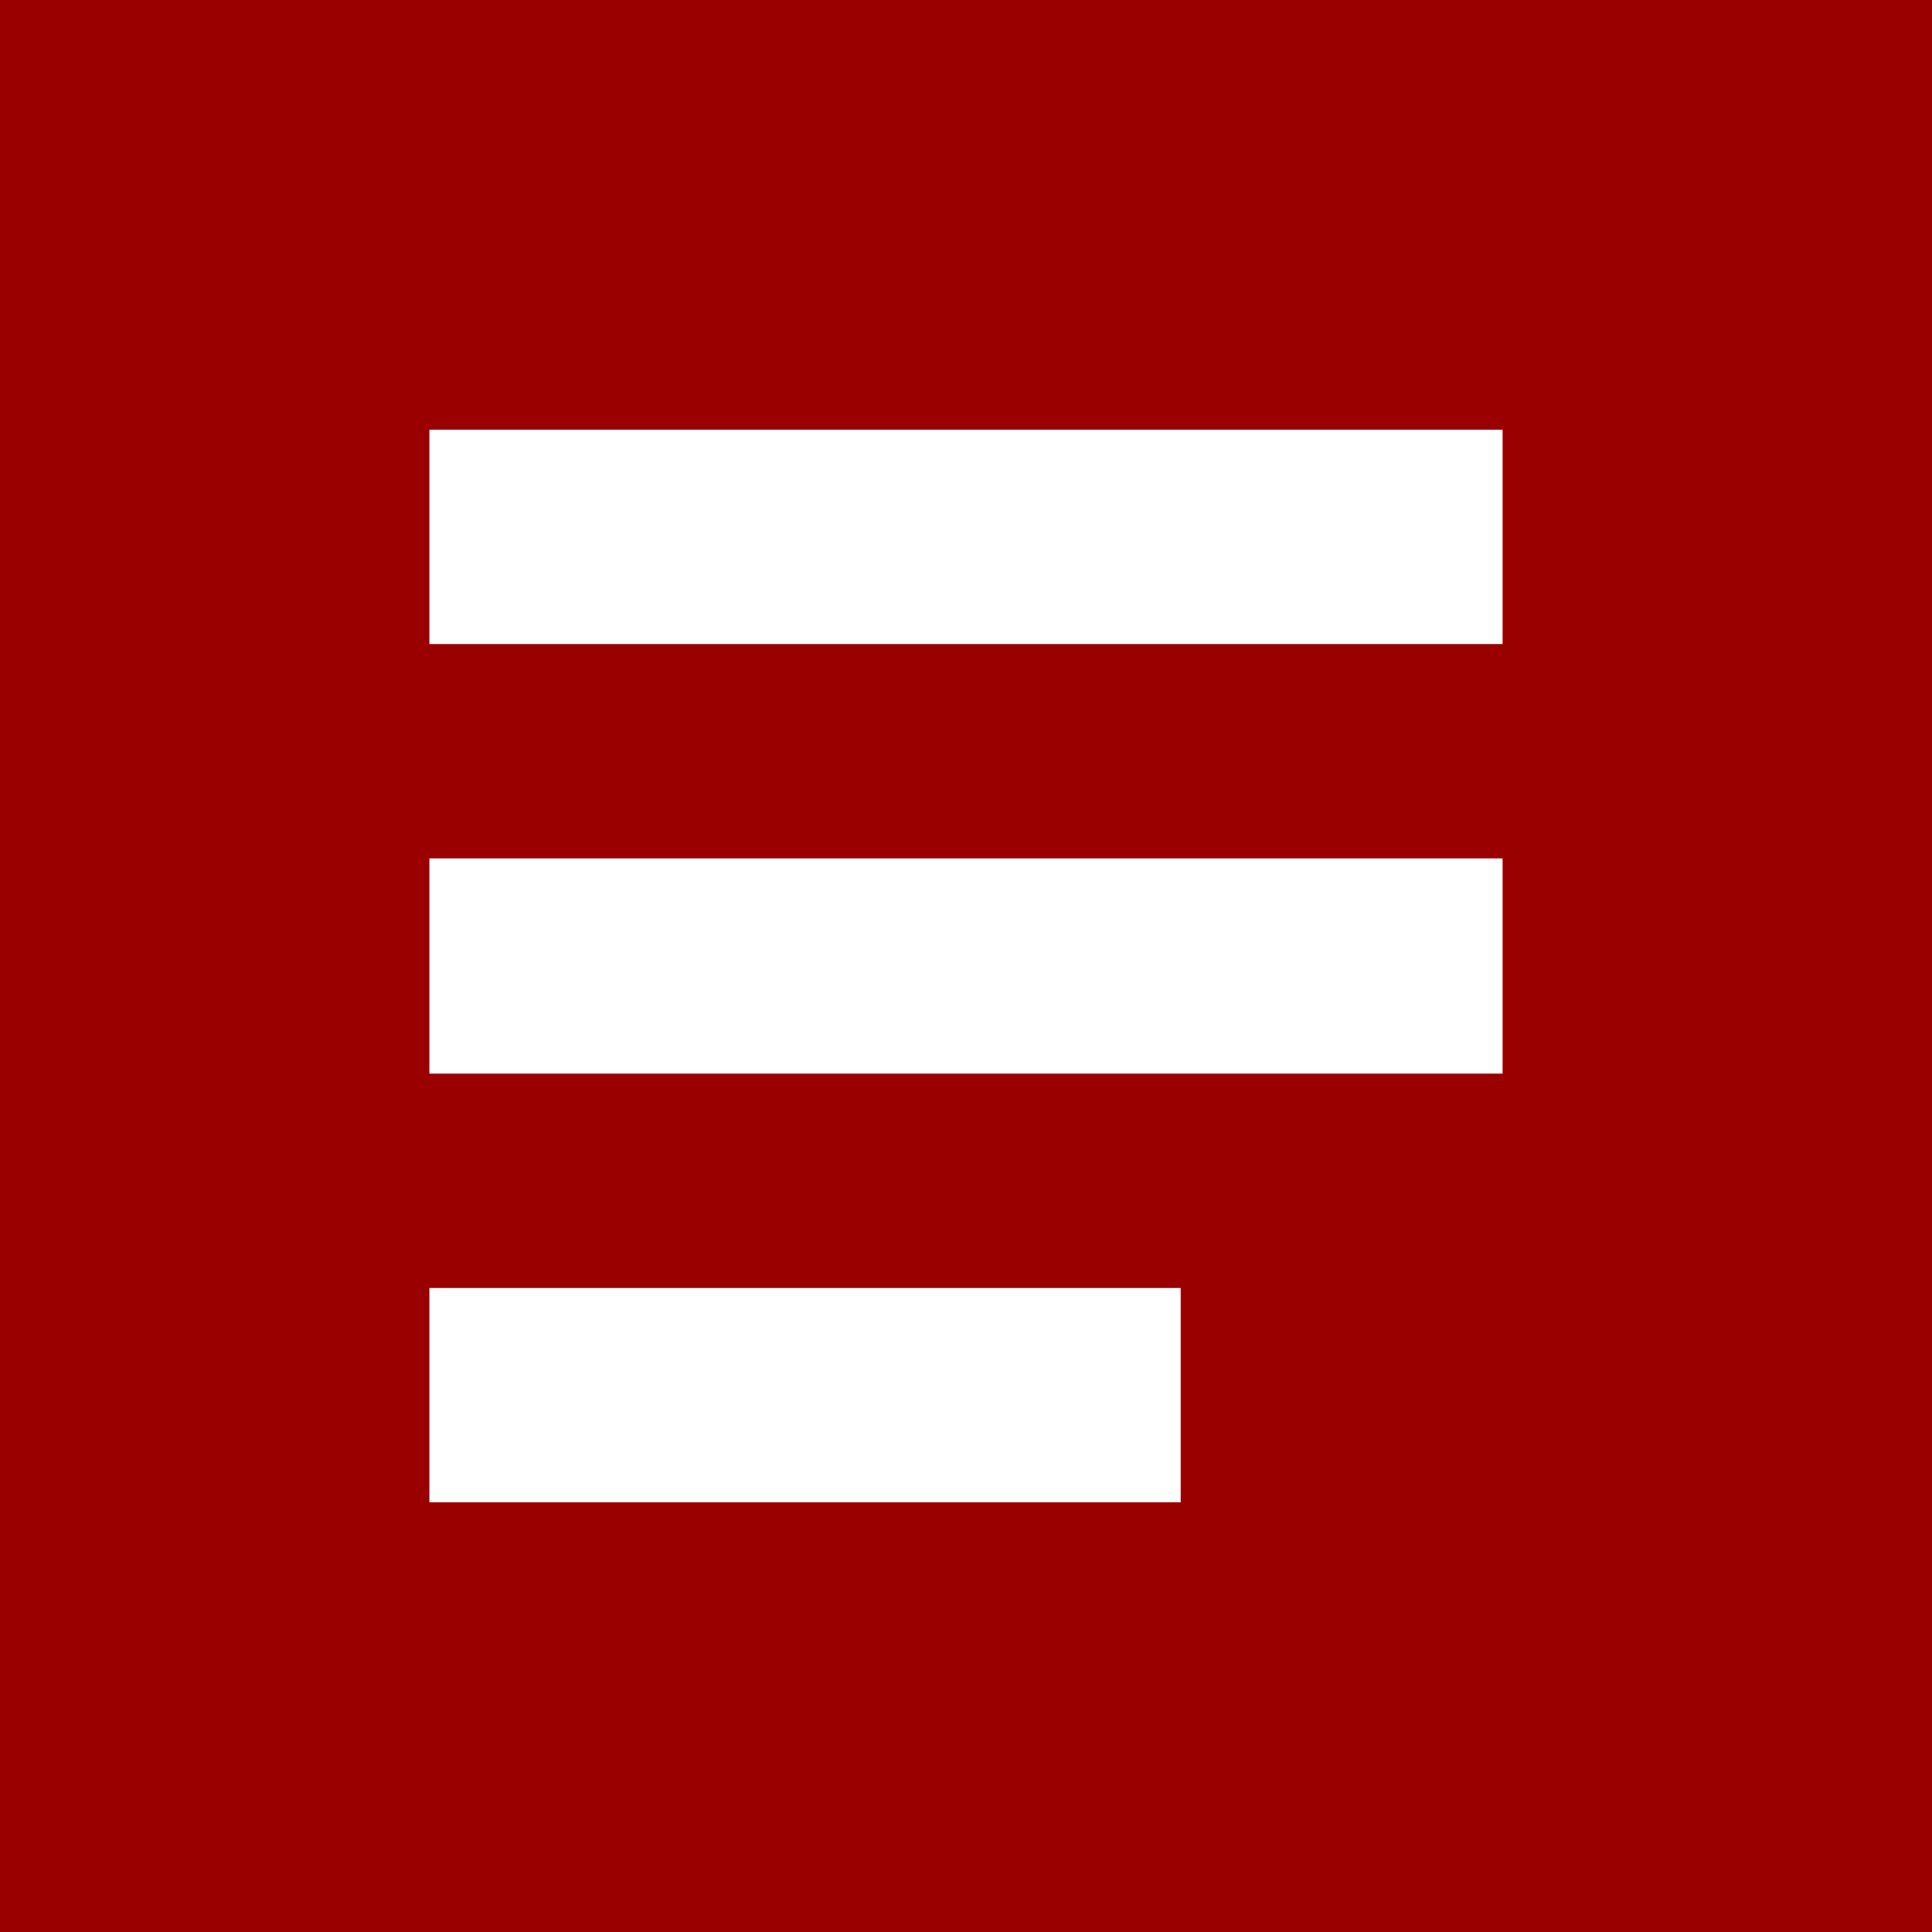 <svg xmlns="http://www.w3.org/2000/svg" width="21" height="21" viewBox="0 0 21 21">
<defs>
    <style>
      .cls-1 {
        fill: #9a0000;
        fill-rule: evenodd;
      }
    </style>
  </defs>
  <path class="cls-1" d="M684.833,2158.33h-8.166V2156h8.166m3.5-2.33H676.667v-2.34h11.666m0-2.33H676.667v-2.33h11.666M693,2142H672v21h21v-21Z" transform="translate(-672 -2142)"/>
</svg>
